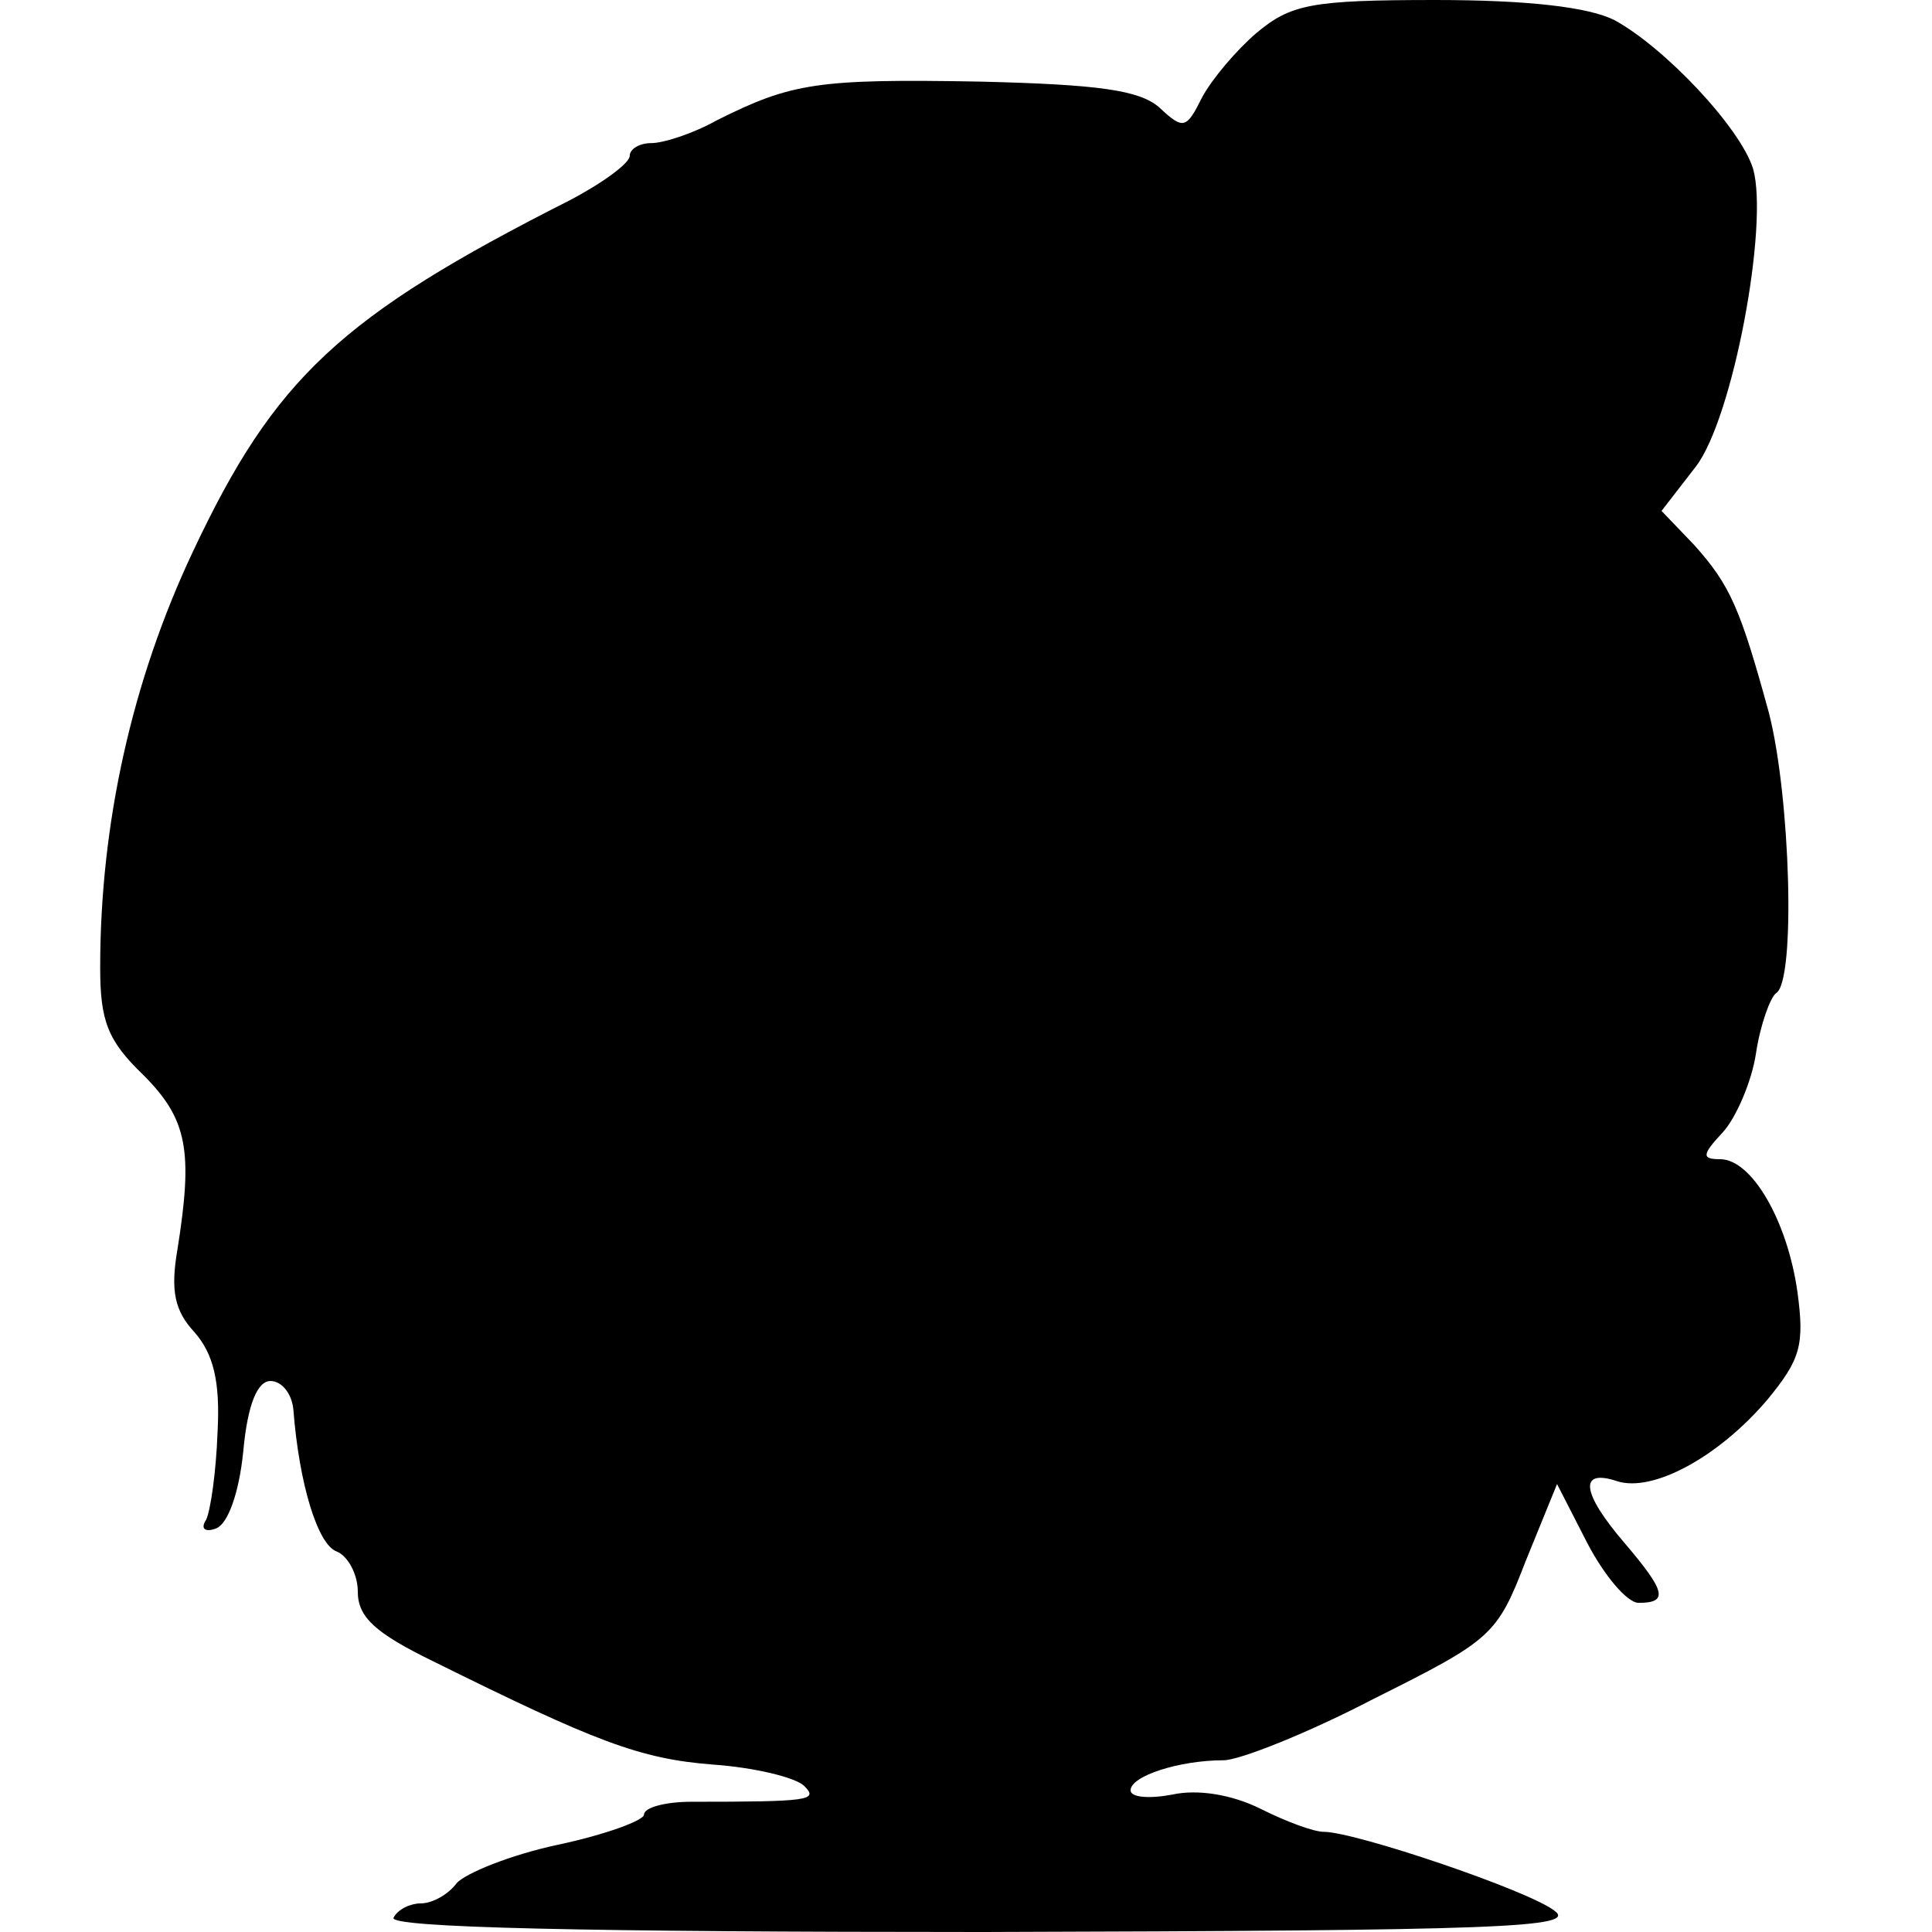 <?xml version="1.0" standalone="no"?>
<!DOCTYPE svg PUBLIC "-//W3C//DTD SVG 20010904//EN"
 "http://www.w3.org/TR/2001/REC-SVG-20010904/DTD/svg10.dtd">
<svg version="1.0" xmlns="http://www.w3.org/2000/svg"
 width="135pt" height="135pt" viewBox="0 0 135 135"
 preserveAspectRatio="xMidYMid meet">
<g transform="translate(0,135) scale(0.1,-0.1)"
fill="#000000" stroke="none">
<path d="M878 1327 c-14 -12 -31 -32 -38 -45 -11 -22 -13 -23 -30 -7 -14 12
-42 16 -126 18 -113 2 -131 -1 -183 -27 -16 -9 -37 -16 -46 -16 -8 0 -15 -4
-15 -9 0 -5 -19 -19 -42 -31 -160 -81 -206 -124 -263 -245 -43 -91 -65 -191
-65 -291 0 -37 5 -51 30 -75 31 -31 35 -53 24 -122 -5 -29 -2 -43 12 -58 13
-15 18 -34 16 -70 -1 -28 -5 -55 -8 -61 -4 -6 -1 -9 7 -6 8 3 16 24 19 54 3
33 10 49 19 49 8 0 15 -9 16 -20 4 -52 17 -94 30 -99 8 -3 15 -16 15 -28 0
-18 12 -29 53 -49 113 -56 144 -68 195 -72 29 -2 58 -9 64 -15 10 -10 4 -11
-79 -11 -18 0 -33 -4 -33 -9 0 -4 -27 -14 -60 -21 -33 -7 -65 -20 -71 -27 -6
-8 -17 -14 -25 -14 -7 0 -16 -4 -19 -10 -4 -7 136 -10 412 -10 362 1 416 3
399 15 -18 14 -139 55 -161 55 -7 0 -26 7 -44 16 -20 10 -44 14 -62 10 -16 -3
-29 -2 -29 3 0 10 34 21 65 21 11 0 59 19 105 43 82 41 86 44 106 96 l22 54
21 -41 c12 -23 28 -42 36 -42 21 0 19 8 -10 42 -30 35 -32 52 -5 43 25 -8 71
17 105 57 23 28 26 38 21 75 -7 50 -32 93 -54 93 -13 0 -13 3 2 19 9 10 20 35
23 55 3 20 10 39 14 42 14 8 10 138 -5 196 -20 73 -27 89 -52 117 l-23 24 24
31 c26 34 51 169 40 208 -9 29 -62 85 -97 104 -18 9 -60 14 -125 14 -87 0
-101 -3 -125 -23z"/>
</g>
</svg>
